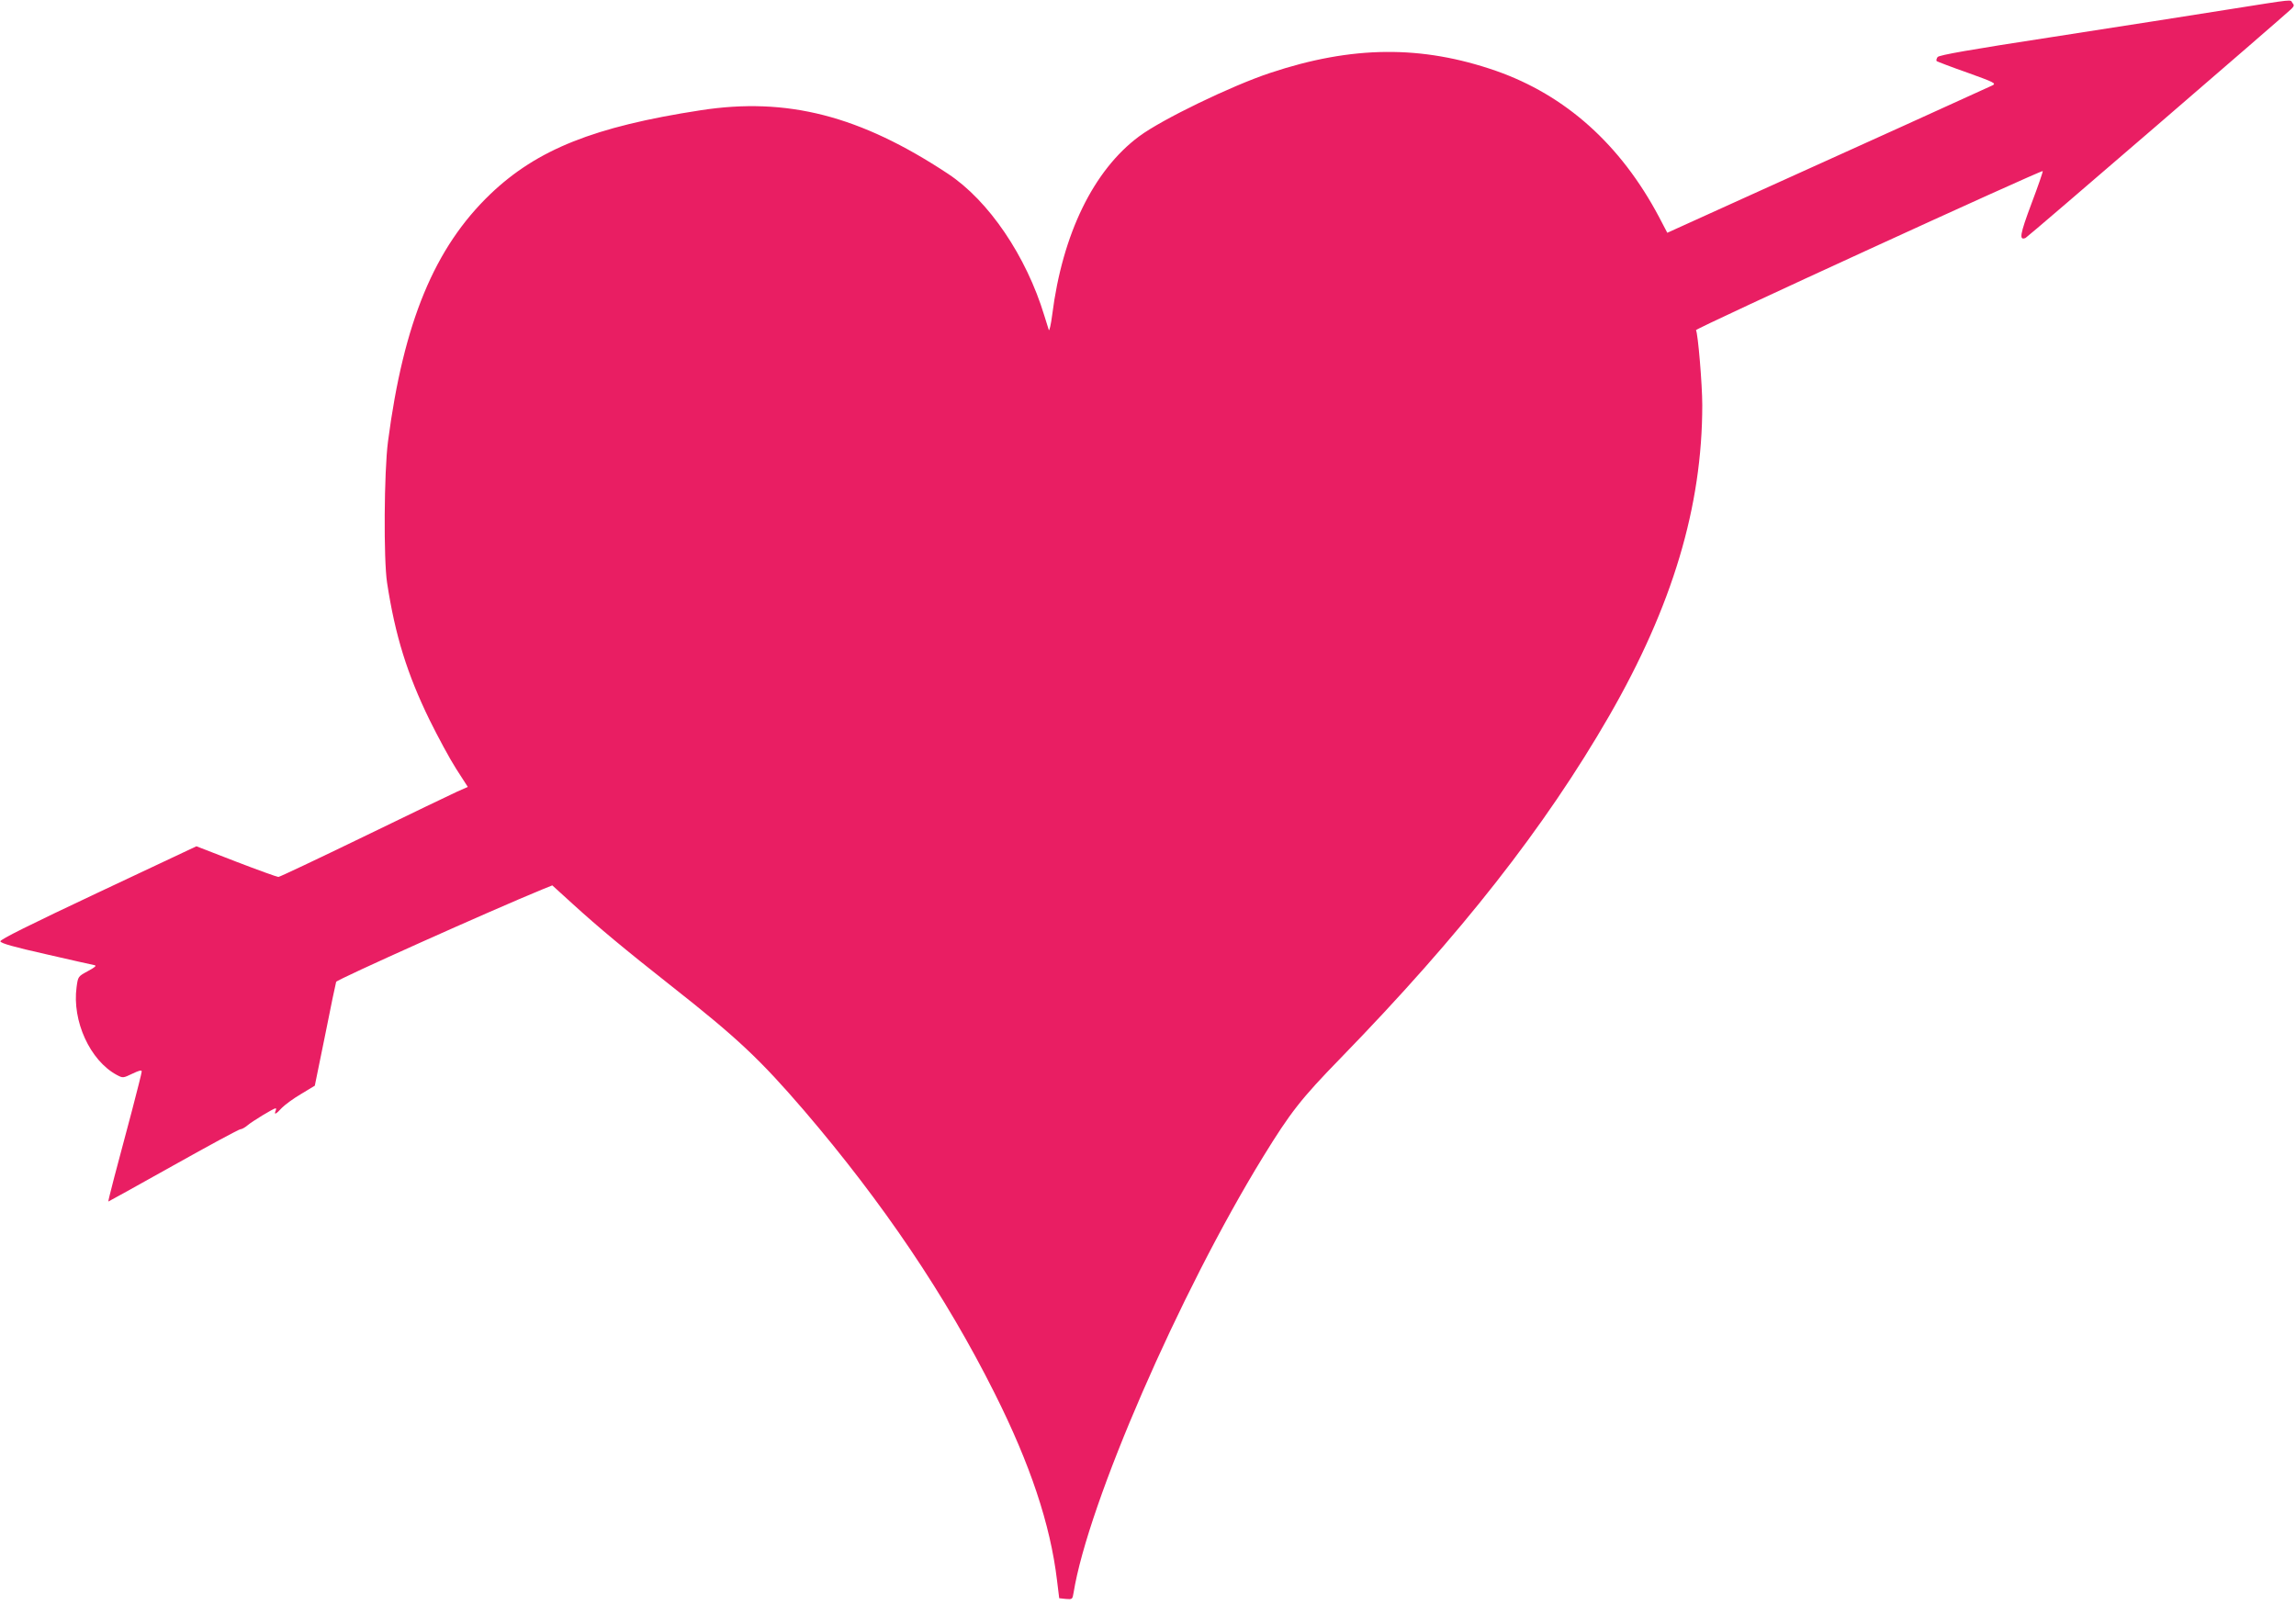 <?xml version="1.0" standalone="no"?>
<!DOCTYPE svg PUBLIC "-//W3C//DTD SVG 20010904//EN"
 "http://www.w3.org/TR/2001/REC-SVG-20010904/DTD/svg10.dtd">
<svg version="1.0" xmlns="http://www.w3.org/2000/svg"
 width="1280pt" height="895pt" viewBox="0 0 1280 895"
 preserveAspectRatio="xMidYMid meet">
<g transform="translate(0,895) scale(0.1,-0.1)"
fill="#e91e63" stroke="none">
<path d="M12415 8896 c-181 -29 -616 -97 -965 -151 -476 -73 -638 -102 -648
-113 -6 -9 -9 -19 -5 -23 5 -3 82 -33 171 -64 150 -54 162 -60 140 -71 -12 -6
-232 -106 -488 -222 -256 -116 -658 -298 -895 -405 l-430 -195 -46 88 c-214
404 -521 679 -909 815 -415 144 -802 141 -1260 -12 -214 -71 -603 -259 -729
-353 -255 -189 -428 -545 -485 -995 -7 -55 -16 -93 -19 -85 -3 8 -14 44 -25
80 -101 333 -310 641 -537 791 -490 324 -897 429 -1380 354 -592 -91 -910
-218 -1171 -467 -312 -299 -484 -715 -571 -1380 -22 -169 -25 -659 -5 -788 45
-294 112 -509 237 -765 46 -93 112 -216 148 -272 l65 -101 -61 -27 c-33 -15
-268 -128 -521 -251 -254 -123 -467 -224 -474 -224 -7 0 -113 38 -235 85
l-222 86 -548 -258 c-382 -180 -547 -262 -545 -272 2 -11 77 -32 255 -72 138
-32 260 -59 270 -61 13 -3 2 -12 -37 -33 -55 -30 -55 -30 -63 -89 -26 -189 75
-410 224 -490 34 -18 35 -18 87 7 38 18 52 22 52 12 0 -8 -25 -105 -54 -217
-84 -312 -135 -508 -132 -508 2 0 165 91 362 201 198 111 366 202 374 202 8 0
26 10 40 22 24 21 145 95 157 95 3 0 3 -7 -1 -15 -9 -24 3 -18 36 18 17 17 64
52 107 77 l76 46 58 284 c31 157 59 290 61 295 4 13 870 401 1148 515 l57 23
111 -101 c147 -134 290 -253 555 -462 367 -289 492 -407 739 -694 437 -511
788 -1030 1060 -1573 199 -396 312 -734 349 -1047 l12 -98 37 -4 c36 -3 37 -2
43 34 80 498 591 1673 1057 2432 152 247 210 322 432 550 670 689 1139 1287
1497 1908 353 613 519 1168 519 1733 0 116 -24 400 -35 418 -5 9 1926 894
1933 887 2 -3 -26 -84 -63 -182 -64 -171 -70 -206 -33 -191 11 4 1429 1227
1482 1277 16 16 17 22 6 34 -15 19 27 24 -365 -38z"/>
</g>
</svg>

